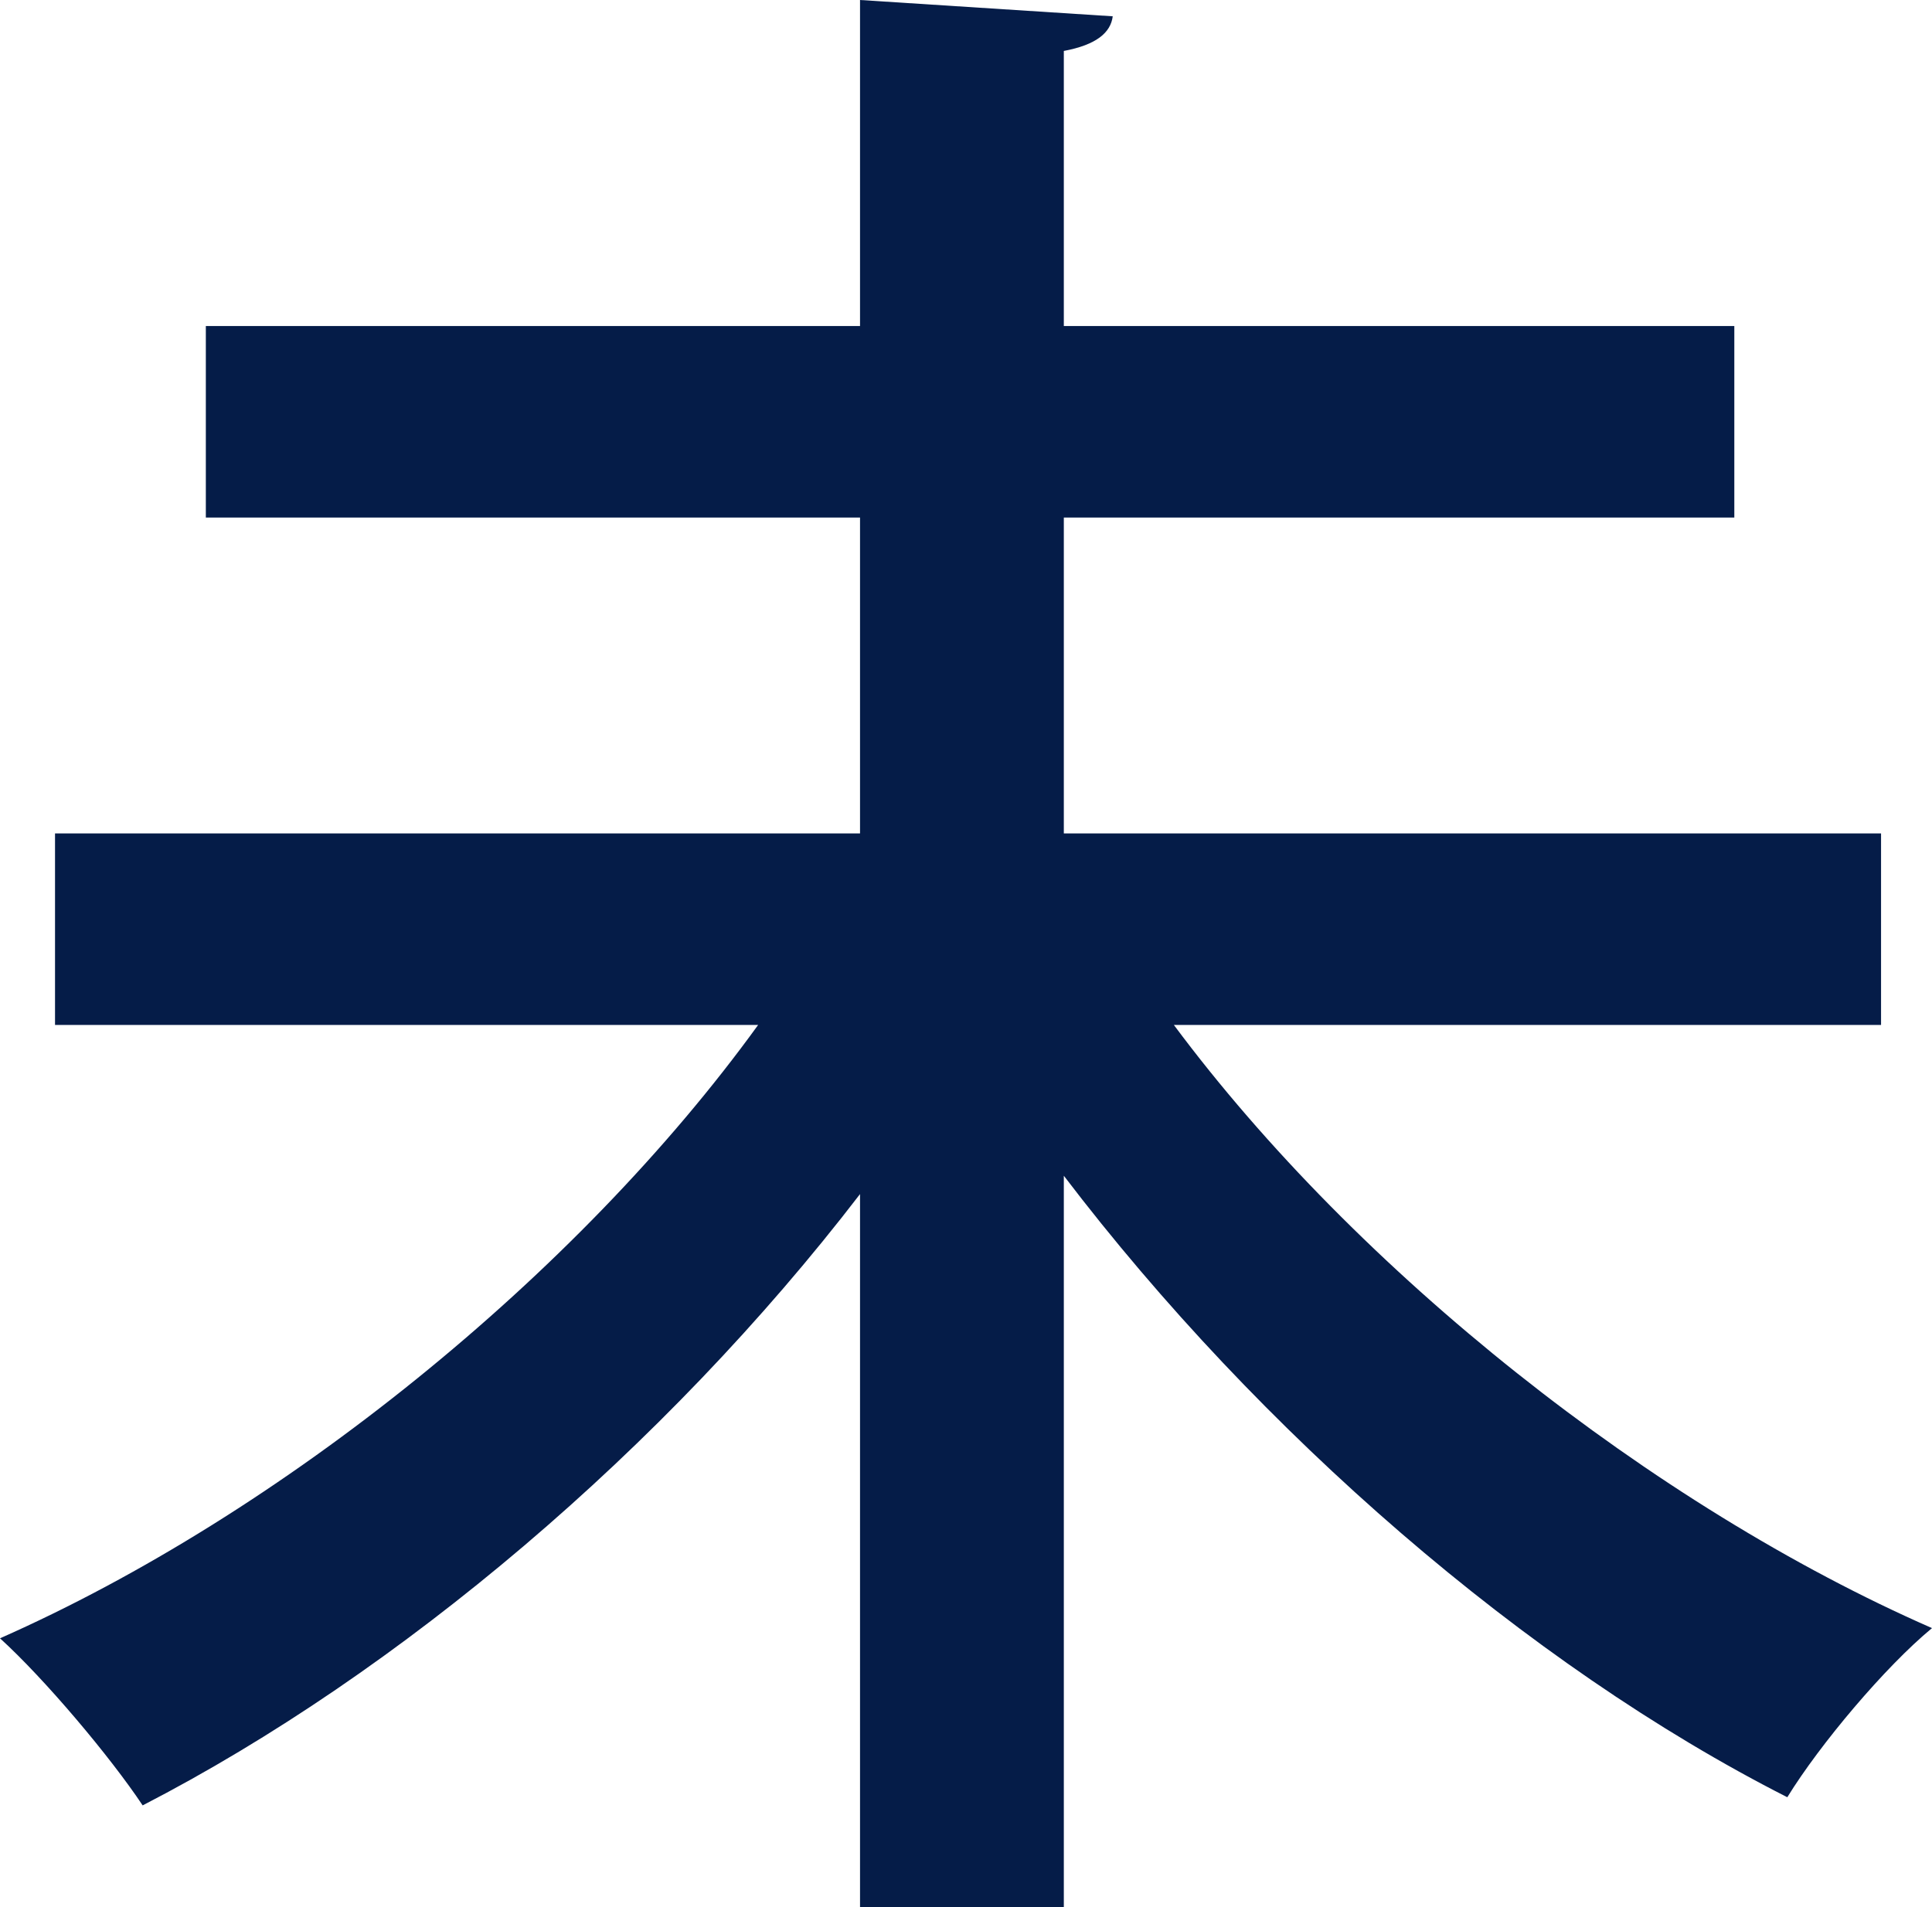 <svg data-name="レイヤー 2" xmlns="http://www.w3.org/2000/svg" viewBox="0 0 151.68 149.76"><path d="M147.68 65.44v15.04H92.16c14.4 19.36 37.6 37.76 59.52 47.36-3.68 3.04-8.8 9.12-11.36 13.28-20.48-10.4-41.44-28.64-56.8-48.8v57.44h-16v-56c-15.36 20-36.16 37.6-56.32 48-2.56-3.84-7.68-9.92-11.2-13.12 22.08-9.76 45.28-28.48 59.52-48.16H4.32V65.44h63.2v-24.8H16.16V25.6h51.36V0l19.84 1.28C87.2 2.56 86.08 3.52 83.52 4v21.6h52.64v15.04H83.52v24.8h64.16Z" style="fill:#051c48" data-name="レイヤー 1"/></svg>